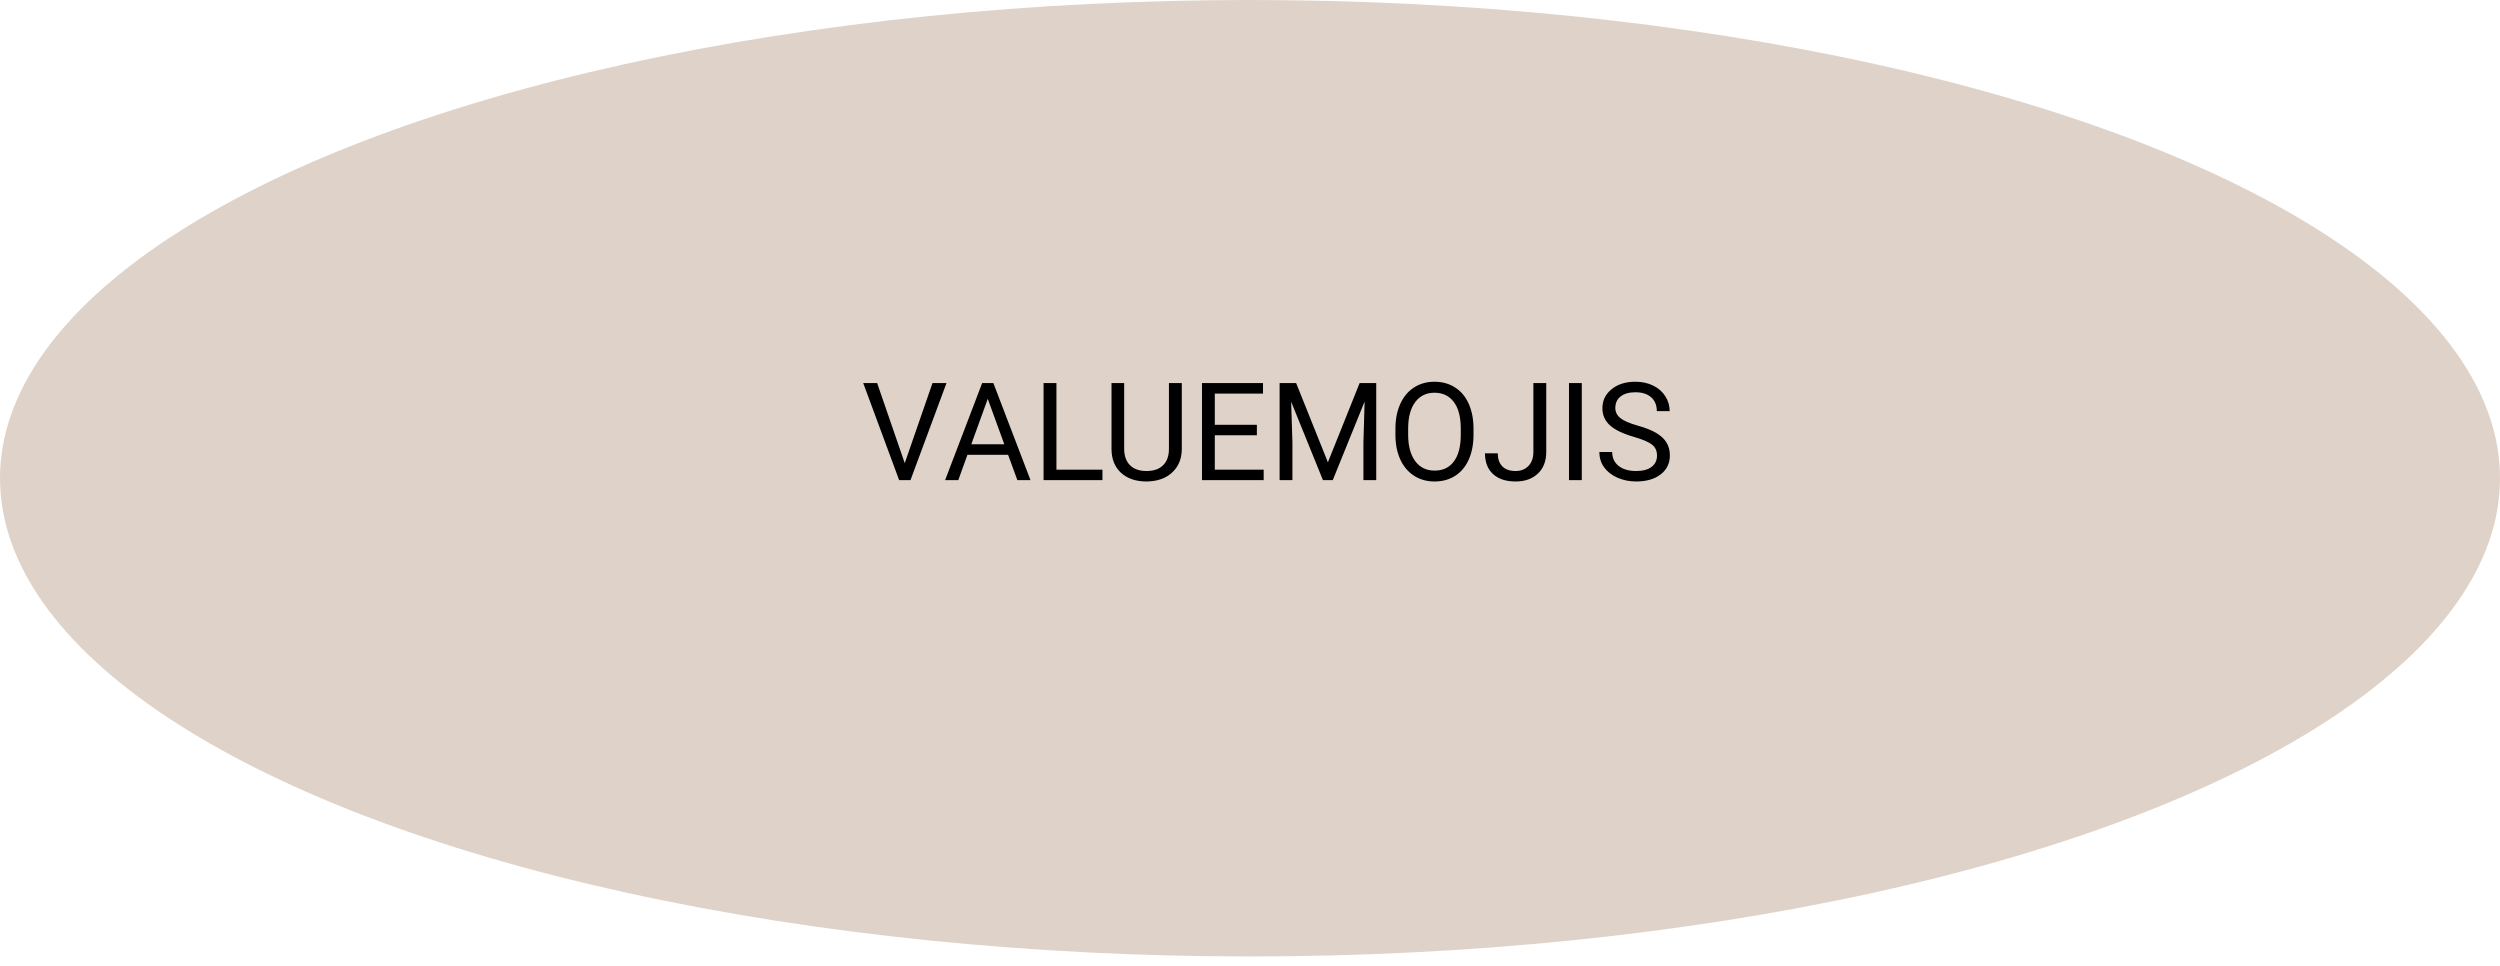 <?xml version="1.0" encoding="UTF-8"?> <svg xmlns="http://www.w3.org/2000/svg" width="238" height="92" viewBox="0 0 238 92" fill="none"> <ellipse cx="119" cy="45.528" rx="119" ry="45.528" fill="#DFD3C9"></ellipse> <path d="M86.132 44.091L88.773 36.468H90.106L86.678 45.71H85.599L82.178 36.468H83.504L86.132 44.091ZM95.971 43.298H92.099L91.23 45.71H89.973L93.502 36.468H94.568L98.104 45.71H96.853L95.971 43.298ZM92.467 42.295H95.609L94.035 37.972L92.467 42.295ZM100.573 44.713H104.953V45.71H99.348V36.468H100.573V44.713ZM112.507 36.468V42.752C112.503 43.624 112.228 44.337 111.682 44.891C111.14 45.446 110.404 45.757 109.473 45.824L109.149 45.837C108.138 45.837 107.331 45.564 106.73 45.018C106.13 44.472 105.825 43.721 105.816 42.765V36.468H107.022V42.727C107.022 43.395 107.207 43.916 107.575 44.288C107.943 44.656 108.468 44.84 109.149 44.84C109.839 44.84 110.366 44.656 110.729 44.288C111.098 43.92 111.282 43.401 111.282 42.733V36.468H112.507ZM119.654 41.438H115.649V44.713H120.302V45.71H114.43V36.468H120.238V37.471H115.649V40.441H119.654V41.438ZM123.393 36.468L126.415 44.009L129.436 36.468H131.017V45.71H129.798V42.111L129.912 38.226L126.878 45.71H125.945L122.917 38.245L123.038 42.111V45.71H121.819V36.468H123.393ZM140.278 41.387C140.278 42.293 140.125 43.084 139.821 43.761C139.516 44.434 139.084 44.948 138.526 45.304C137.967 45.659 137.316 45.837 136.571 45.837C135.843 45.837 135.198 45.659 134.635 45.304C134.072 44.944 133.634 44.434 133.321 43.774C133.012 43.109 132.853 42.342 132.845 41.47V40.803C132.845 39.915 132.999 39.13 133.308 38.448C133.617 37.767 134.053 37.246 134.616 36.887C135.183 36.523 135.83 36.341 136.558 36.341C137.299 36.341 137.95 36.521 138.513 36.88C139.08 37.236 139.516 37.754 139.821 38.435C140.125 39.113 140.278 39.902 140.278 40.803V41.387ZM139.065 40.791C139.065 39.694 138.845 38.855 138.405 38.27C137.965 37.682 137.349 37.388 136.558 37.388C135.788 37.388 135.181 37.682 134.736 38.27C134.296 38.855 134.07 39.667 134.057 40.708V41.387C134.057 42.449 134.279 43.285 134.724 43.895C135.172 44.5 135.788 44.802 136.571 44.802C137.358 44.802 137.967 44.517 138.399 43.945C138.831 43.37 139.053 42.547 139.065 41.476V40.791ZM145.978 36.468H147.203V43.012C147.203 43.897 146.937 44.589 146.403 45.088C145.874 45.587 145.168 45.837 144.283 45.837C143.365 45.837 142.65 45.602 142.138 45.132C141.626 44.663 141.37 44.005 141.37 43.158H142.588C142.588 43.687 142.732 44.1 143.02 44.396C143.312 44.692 143.733 44.84 144.283 44.84C144.787 44.84 145.193 44.682 145.502 44.364C145.815 44.047 145.974 43.602 145.978 43.031V36.468ZM150.586 45.71H149.368V36.468H150.586V45.71ZM155.544 41.59C154.499 41.29 153.737 40.922 153.259 40.486C152.785 40.046 152.548 39.504 152.548 38.861C152.548 38.133 152.838 37.532 153.417 37.058C154.001 36.58 154.759 36.341 155.69 36.341C156.325 36.341 156.89 36.464 157.385 36.709C157.884 36.954 158.269 37.293 158.54 37.725C158.815 38.156 158.953 38.628 158.953 39.14H157.728C157.728 38.581 157.55 38.144 157.194 37.826C156.839 37.505 156.337 37.344 155.69 37.344C155.089 37.344 154.619 37.477 154.281 37.744C153.946 38.006 153.779 38.372 153.779 38.842C153.779 39.218 153.938 39.538 154.255 39.8C154.577 40.058 155.121 40.295 155.887 40.511C156.657 40.727 157.258 40.966 157.689 41.228C158.125 41.487 158.447 41.789 158.654 42.136C158.866 42.483 158.972 42.892 158.972 43.361C158.972 44.11 158.68 44.711 158.096 45.164C157.512 45.613 156.731 45.837 155.753 45.837C155.119 45.837 154.526 45.716 153.976 45.475C153.426 45.23 153.001 44.895 152.7 44.472C152.404 44.049 152.256 43.569 152.256 43.031H153.481C153.481 43.59 153.686 44.032 154.097 44.358C154.511 44.679 155.064 44.84 155.753 44.84C156.397 44.84 156.89 44.709 157.232 44.447C157.575 44.184 157.747 43.827 157.747 43.374C157.747 42.921 157.588 42.572 157.271 42.327C156.953 42.077 156.378 41.831 155.544 41.59Z" fill="black"></path> </svg> 
